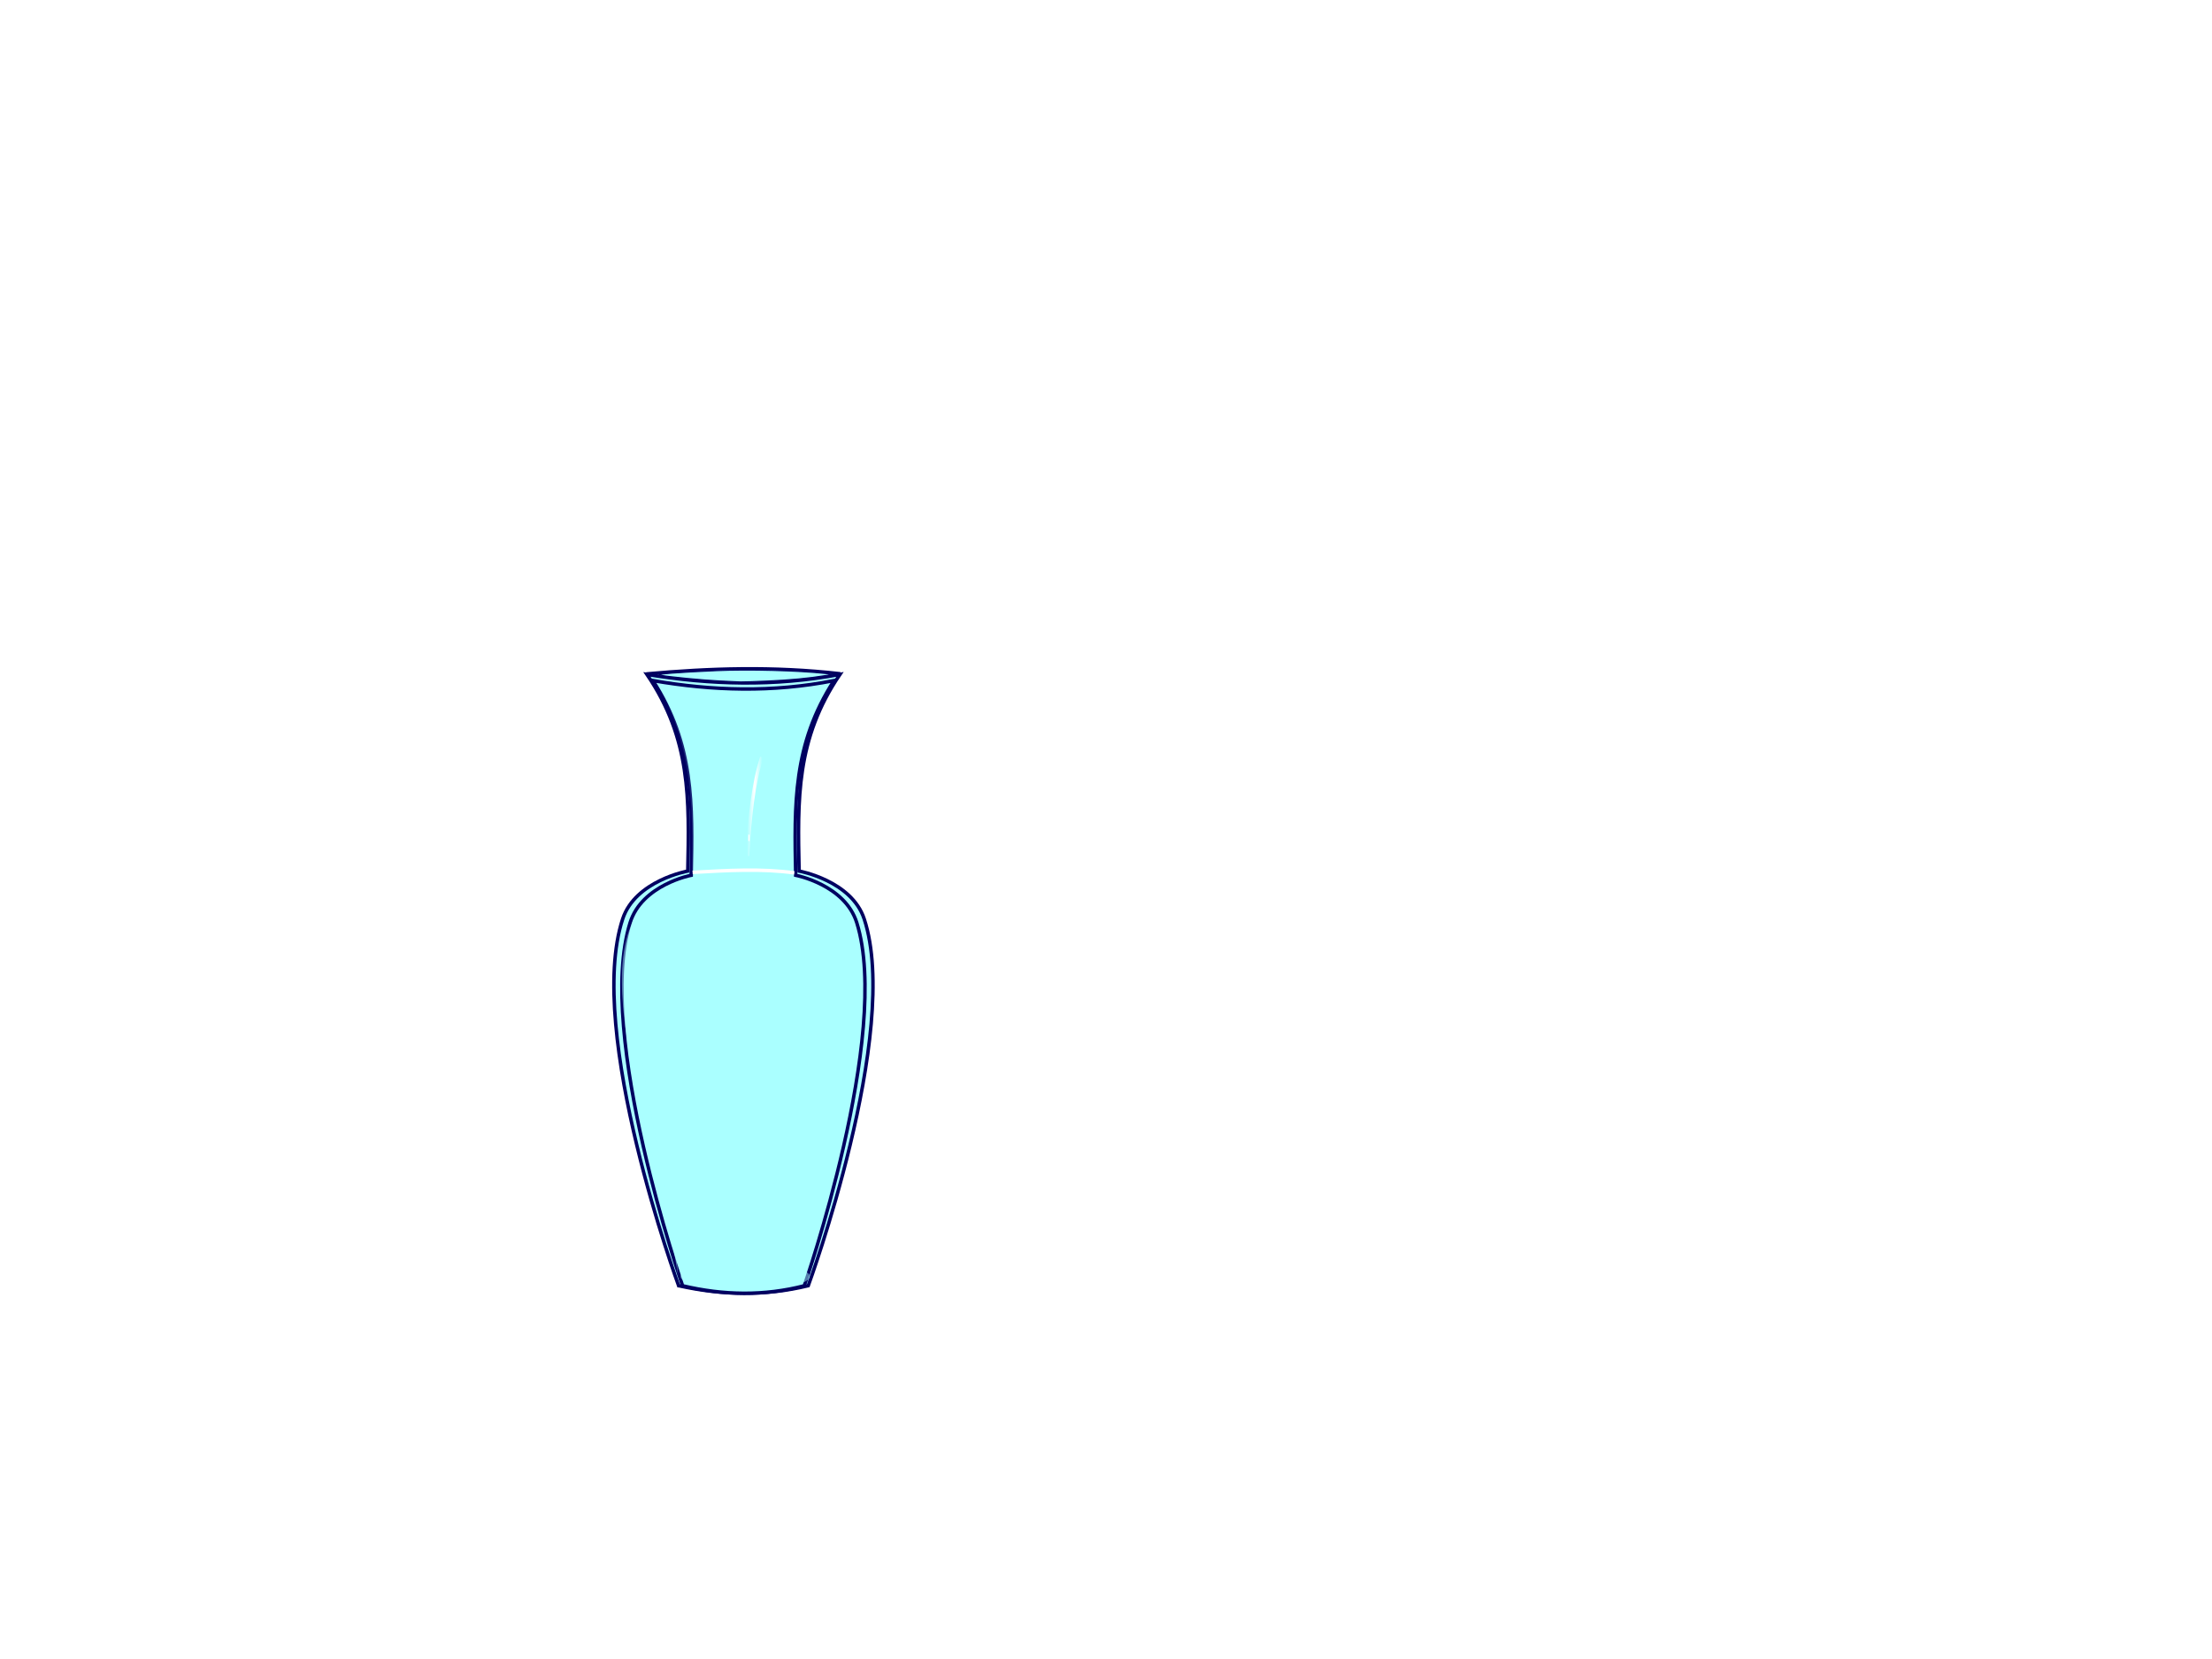 <?xml version="1.0"?><svg width="640" height="480" xmlns="http://www.w3.org/2000/svg" xmlns:xlink="http://www.w3.org/1999/xlink">
 <defs>
  <linearGradient id="linearGradient13280">
   <stop stop-color="#ffffff" stop-opacity="0" id="stop13282" offset="0"/>
   <stop stop-color="#ffffff" offset="0.5" id="stop13288"/>
   <stop stop-color="#ffffff" stop-opacity="0" id="stop13284" offset="1"/>
  </linearGradient>
  <filter color-interpolation-filters="sRGB" id="filter13232">
   <feGaussianBlur id="feGaussianBlur13234" stdDeviation="1.939"/>
  </filter>
  <filter color-interpolation-filters="sRGB" height="3.526" y="-1.263" width="1.074" x="-0.037" id="filter13274">
   <feGaussianBlur id="feGaussianBlur13276" stdDeviation="1.527"/>
  </filter>
  <filter color-interpolation-filters="sRGB" id="filter13294">
   <feGaussianBlur id="feGaussianBlur13296" stdDeviation="0.442"/>
  </filter>
  <filter color-interpolation-filters="sRGB" height="1.237" y="-0.118" width="6.594" x="-2.797" id="filter13368">
   <feGaussianBlur id="feGaussianBlur13370" stdDeviation="0.436"/>
  </filter>
  <filter color-interpolation-filters="sRGB" id="filter13459">
   <feGaussianBlur id="feGaussianBlur13461" stdDeviation="0.338"/>
  </filter>
  <filter color-interpolation-filters="sRGB" height="1.058" y="-0.029" width="1.29" x="-0.145" id="filter13467">
   <feGaussianBlur id="feGaussianBlur13469" stdDeviation="3.495"/>
  </filter>
  <filter color-interpolation-filters="sRGB" height="1.217" y="-0.108" width="1.083" x="-0.041" id="filter13479">
   <feGaussianBlur id="feGaussianBlur13481" stdDeviation="0.456"/>
  </filter>
  <linearGradient y2="0.5" x2="1.036" y1="0.5" x1="-0.036" id="linearGradient13498" xlink:href="#linearGradient13280"/>
  <linearGradient y2="0.713" x2="3.6" y1="0.713" x1="-2.238" id="linearGradient13500" xlink:href="#linearGradient13280"/>
 </defs>
 <g>
  <title>Layer 1</title>
  <g id="layer1">
   <g id="g13483">
    <path fill="#aaffff" stroke="#000060" stroke-width="1px" id="path12643-1" d="m196.345,371.989c0,0 -26.954,-73.405 -16.19,-106.095c3.666,-11.134 18.839,-13.871 18.839,-13.871c0.433,-20.738 0.896,-38.229 -11.815,-56.891c18.269,2.996 36.818,3.565 55.841,0c-12.711,18.662 -12.248,36.153 -11.815,56.891c0,0 15.172,2.737 18.839,13.871c10.764,32.69 -16.19,106.095 -16.19,106.095c-12.309,3.006 -24.822,2.835 -37.508,0z"/>
    <path fill="#aaffff" stroke="#000060" stroke-width="1px" d="m186.997,194.989c18.234,-1.655 36.774,-2.271 56.136,-0.046" id="path12668"/>
    <path fill="#aaffff" fill-rule="nonzero" stroke="#000060" stroke-width="0.3" stroke-linecap="round" stroke-linejoin="round" stroke-miterlimit="4" stroke-dashoffset="0" d="m208.389,197.032c-4.784,-0.22 -14.96,-1.209 -17.525,-1.704c-1.387,-0.268 5.258,-0.789 16.388,-1.284c9.357,-0.417 23.733,-0.038 31.737,0.837l1.962,0.214l-2.193,0.366c-4.564,0.762 -10.497,1.321 -16.965,1.598c-3.681,0.158 -7.057,0.268 -7.501,0.247c-0.444,-0.022 -3.1,-0.145 -5.902,-0.274z" id="path13182"/>
    <path fill="#aaffff" stroke="#000060" stroke-width="1px" id="path12643-1-5" d="m197.5,372.011c0,0 -25.294,-72.673 -15.193,-105.037c3.441,-11.023 17.679,-13.733 17.679,-13.733c0.406,-20.531 0.841,-37.848 -11.087,-56.324c17.144,2.966 34.55,3.53 52.402,0c-11.928,18.476 -11.494,35.792 -11.087,56.324c0,0 14.238,2.709 17.679,13.733c10.102,32.364 -15.193,105.037 -15.193,105.037c-11.551,2.976 -23.294,2.806 -35.199,0z"/>
    <path opacity="0.37" fill="#aaffff" filter="url(#filter13232)" d="m190.545,198.521c10.081,17.868 9.89,36.332 9.694,53.604l6.463,-0.149c-1.397,-18.759 -5.836,-36.284 -16.157,-53.455z" id="path13214"/>
    <path fill="#aaffff" stroke="#ffffff" stroke-width="1px" filter="url(#filter13274)" d="m200.387,252.402c9.916,-0.568 20.052,-1.16 29.429,0.149" id="path13236"/>
    <path fill="#aaffff" stroke="url(#linearGradient13498)" stroke-width="1px" filter="url(#filter13294)" d="m216.28,247.658c0.586,-11.249 1.729,-21.297 4.155,-28.589" id="path13278"/>
    <path fill="#aaffff" stroke="url(#linearGradient13500)" stroke-width="1.368px" filter="url(#filter13368)" d="m216.622,243.314l0.111,-1.813" id="path13298"/>
    <path fill="#aaffff" fill-rule="nonzero" stroke-width="0.3" filter="url(#filter13479)" id="path13393" d="m210.279,276.098c0,1.069 -1.757,1.936 -3.924,1.936c-2.167,0 -3.924,-0.867 -3.924,-1.936c0,-1.069 1.757,-1.936 3.924,-1.936c2.167,0 3.924,0.867 3.924,1.936z"/>
    <path opacity="0.69" fill="#aaffff" filter="url(#filter13467)" d="m197.123,254.886c-27.23,18.482 -3.972,73.689 -0.923,114.195c-6.81,-43.917 -33.452,-104.136 0.923,-114.195z" id="path13431"/>
    <path opacity="0.69" fill="#aaffff" fill-rule="nonzero" stroke-width="0.3" filter="url(#filter13459)" id="path13457" d="m234.284,369.309c0,2.22 -8.37,4.02 -18.696,4.02c-10.325,0 -18.696,-1.8 -18.696,-4.02c0,-2.22 8.37,-4.02 18.696,-4.02c10.325,0 18.696,1.8 18.696,4.02z"/>
   </g>
  </g>
 </g>
</svg>